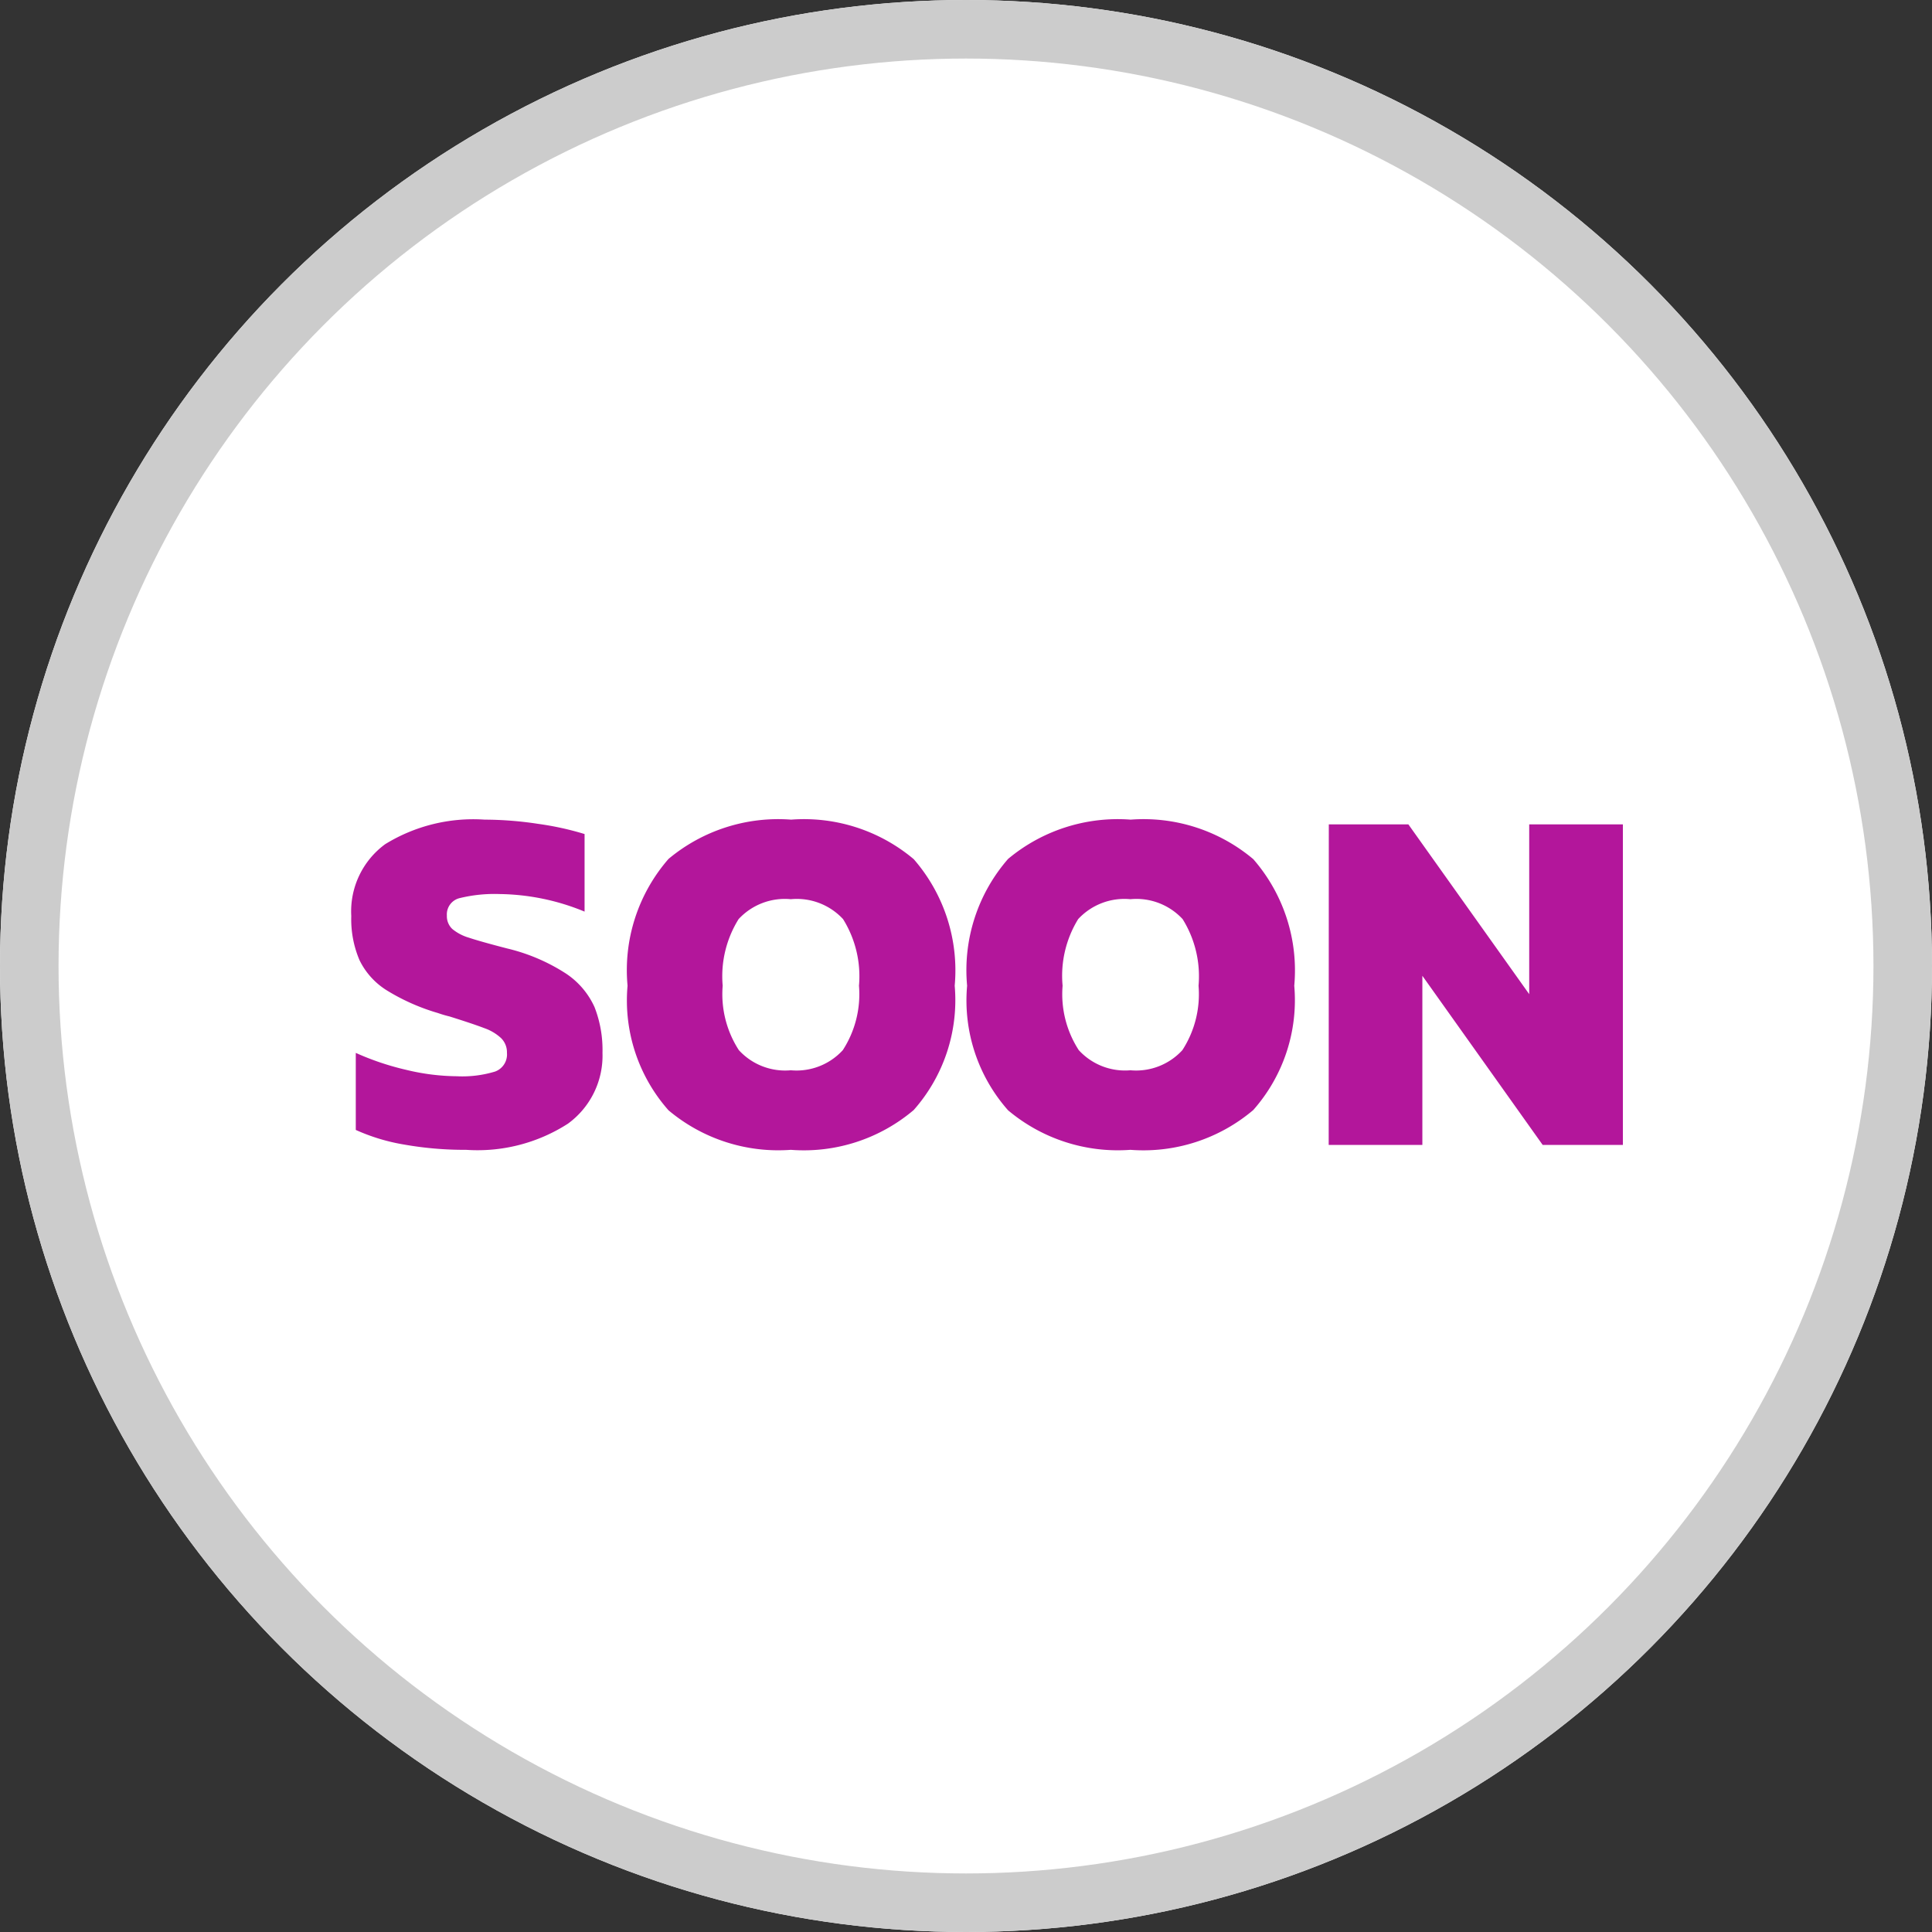 <svg xmlns="http://www.w3.org/2000/svg" width="33" height="33" viewBox="0 0 33 33">
  <rect x="0" y="0" width="33" height="33" fill="#333333" stroke="none"/>
  <g id="Group_9061" data-name="Group 9061" transform="translate(-1224 -5595)">
    <g id="Ellipse_136" data-name="Ellipse 136" transform="translate(1224 5595)" fill="#fff" stroke="#ccc" stroke-width="1">
      <circle cx="16.5" cy="16.5" r="16.5" stroke="none"/>
      <circle cx="16.5" cy="16.5" r="16" fill="none"/>
    </g>
    <path id="Path_4084" data-name="Path 4084" d="M2.312-3.516a5.912,5.912,0,0,1-1.053-.089,3.334,3.334,0,0,1-.832-.251V-5.172a4.621,4.621,0,0,0,.858.289,3.783,3.783,0,0,0,.866.11,1.917,1.917,0,0,0,.658-.081.311.311,0,0,0,.2-.319.339.339,0,0,0-.1-.251.813.813,0,0,0-.285-.17q-.187-.072-.595-.2a2.022,2.022,0,0,1-.2-.059,3.552,3.552,0,0,1-.879-.391A1.255,1.255,0,0,1,.49-6.757a1.781,1.781,0,0,1-.14-.752A1.423,1.423,0,0,1,.928-8.736a2.869,2.869,0,0,1,1.7-.42,6.146,6.146,0,0,1,.913.072,5.085,5.085,0,0,1,.794.174v1.325a3.918,3.918,0,0,0-1.452-.3,2.5,2.5,0,0,0-.675.068.286.286,0,0,0-.225.3.3.3,0,0,0,.093.229.8.8,0,0,0,.285.149q.191.064.65.183a3.223,3.223,0,0,1,1.006.429,1.362,1.362,0,0,1,.488.573,2.011,2.011,0,0,1,.136.781,1.437,1.437,0,0,1-.59,1.21A2.853,2.853,0,0,1,2.312-3.516Zm5.546,0a2.912,2.912,0,0,1-2.089-.675,2.83,2.83,0,0,1-.7-2.128,2.89,2.89,0,0,1,.7-2.166,2.921,2.921,0,0,1,2.094-.671,2.909,2.909,0,0,1,2.094.675,2.892,2.892,0,0,1,.7,2.162,2.832,2.832,0,0,1-.7,2.123A2.9,2.9,0,0,1,7.858-3.516Zm0-1.359a1.071,1.071,0,0,0,.888-.344,1.758,1.758,0,0,0,.276-1.1A1.845,1.845,0,0,0,8.75-7.457a1.076,1.076,0,0,0-.892-.34,1.076,1.076,0,0,0-.892.34,1.845,1.845,0,0,0-.272,1.138,1.758,1.758,0,0,0,.276,1.1A1.071,1.071,0,0,0,7.858-4.875Zm5.8,1.359a2.912,2.912,0,0,1-2.089-.675,2.83,2.83,0,0,1-.7-2.128,2.89,2.89,0,0,1,.7-2.166,2.921,2.921,0,0,1,2.094-.671,2.909,2.909,0,0,1,2.094.675,2.892,2.892,0,0,1,.7,2.162,2.832,2.832,0,0,1-.7,2.123A2.9,2.9,0,0,1,13.659-3.516Zm0-1.359a1.071,1.071,0,0,0,.888-.344,1.758,1.758,0,0,0,.276-1.1,1.845,1.845,0,0,0-.272-1.138,1.076,1.076,0,0,0-.892-.34,1.076,1.076,0,0,0-.892.34A1.845,1.845,0,0,0,12.5-6.319a1.758,1.758,0,0,0,.276,1.1A1.071,1.071,0,0,0,13.659-4.875Zm3.389-4.2h1.359l2.064,2.9v-2.9h1.6V-3.6H20.7L18.645-6.489V-3.6h-1.6Z" transform="translate(1229.65 5618.156)" fill="#b3169b"/>
  </g>
</svg>
